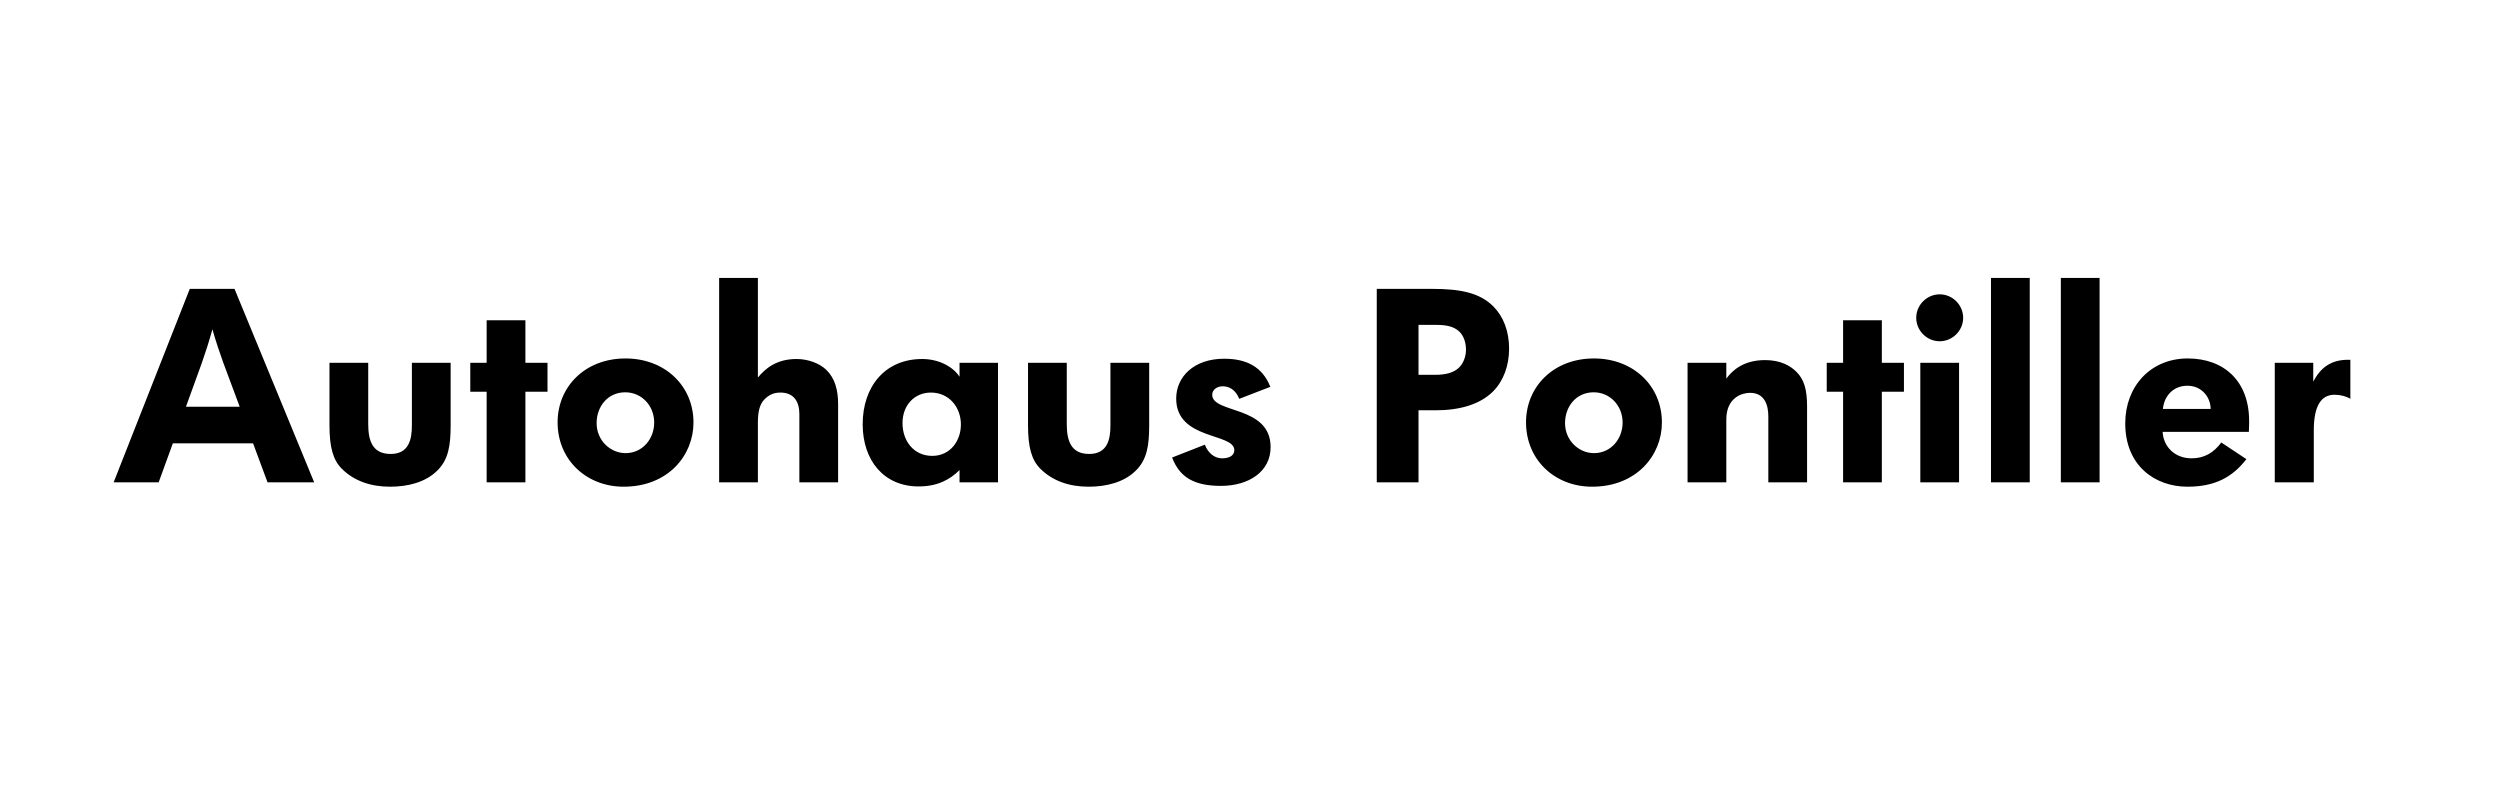 <?xml version="1.0" encoding="UTF-8" standalone="no"?>
<svg width="220px" height="70px" viewBox="0 0 220 70" version="1.1" xmlns="http://www.w3.org/2000/svg" xmlns:xlink="http://www.w3.org/1999/xlink">
    <!-- Generator: Sketch 40.1 (33804) - http://www.bohemiancoding.com/sketch -->
    <title>logo_A00625_new</title>
    <desc>Created with Sketch.</desc>
    <defs></defs>
    <g id="Page-1" stroke="none" stroke-width="1" fill="none" fill-rule="evenodd">
        <g id="logo_A00625_new" fill="#000000">
            <path d="M27.649,42.446 L20.638,25.421 L16.7,25.421 L10,42.446 L13.962,42.446 L15.211,39.012 L22.27,39.012 L23.543,42.446 L27.649,42.446 Z M21.094,35.794 L16.363,35.794 L17.756,31.952 C18.068,31.064 18.404,30.031 18.693,28.975 C18.981,30.007 19.341,31.064 19.653,31.928 L21.094,35.794 Z M39.656,37.427 L39.656,31.928 L36.246,31.928 L36.246,37.427 C36.246,38.676 35.982,39.948 34.373,39.948 C32.788,39.948 32.404,38.796 32.404,37.331 L32.404,31.928 L28.994,31.928 L28.994,37.427 C28.994,39.348 29.306,40.477 30.075,41.245 C31.179,42.35 32.668,42.83 34.325,42.83 C35.886,42.83 37.446,42.446 38.479,41.413 C39.464,40.453 39.656,39.204 39.656,37.427 L39.656,37.427 Z M48.18,34.474 L48.18,31.928 L46.235,31.928 L46.235,28.182 L42.825,28.182 L42.825,31.928 L41.385,31.928 L41.385,34.474 L42.825,34.474 L42.825,42.446 L46.235,42.446 L46.235,34.474 L48.18,34.474 Z M61.027,37.187 C61.027,33.945 58.506,31.544 55.048,31.544 C51.47,31.544 49.069,34.041 49.069,37.163 C49.069,40.477 51.614,42.83 54.88,42.83 C58.818,42.83 61.027,40.045 61.027,37.187 L61.027,37.187 Z M57.569,37.187 C57.569,38.604 56.561,39.876 55.048,39.876 C53.727,39.876 52.502,38.772 52.502,37.235 C52.502,35.794 53.463,34.522 55.024,34.522 C56.441,34.522 57.569,35.674 57.569,37.187 L57.569,37.187 Z M73.754,42.446 L73.754,35.554 C73.754,34.305 73.466,33.297 72.745,32.577 C72.145,31.976 71.112,31.592 70.104,31.592 C68.327,31.592 67.342,32.433 66.694,33.225 L66.694,24.46 L63.284,24.46 L63.284,42.446 L66.694,42.446 L66.694,37.187 C66.694,36.275 66.838,35.578 67.27,35.146 C67.678,34.738 68.087,34.546 68.687,34.546 C69.864,34.546 70.344,35.362 70.344,36.419 L70.344,42.446 L73.754,42.446 Z M87.825,42.446 L87.825,41.509 L87.825,31.928 L84.439,31.928 L84.439,33.153 C83.863,32.264 82.614,31.592 81.15,31.592 C77.884,31.592 75.915,34.017 75.915,37.331 C75.915,40.525 77.788,42.806 80.837,42.806 C82.47,42.806 83.575,42.23 84.439,41.365 L84.439,42.446 L87.825,42.446 Z M84.559,37.355 C84.559,38.796 83.623,40.117 82.038,40.117 C80.405,40.117 79.421,38.796 79.421,37.235 C79.421,35.626 80.501,34.546 81.918,34.546 C83.527,34.546 84.559,35.842 84.559,37.355 L84.559,37.355 Z M101.128,37.427 L101.128,31.928 L97.718,31.928 L97.718,37.427 C97.718,38.676 97.454,39.948 95.845,39.948 C94.26,39.948 93.876,38.796 93.876,37.331 L93.876,31.928 L90.466,31.928 L90.466,37.427 C90.466,39.348 90.779,40.477 91.547,41.245 C92.652,42.35 94.14,42.83 95.797,42.83 C97.358,42.83 98.919,42.446 99.951,41.413 C100.936,40.453 101.128,39.204 101.128,37.427 L101.128,37.427 Z M111.814,39.348 C111.814,35.65 106.675,36.419 106.675,34.738 C106.675,34.257 107.155,33.993 107.588,33.993 C108.14,33.993 108.716,34.257 109.052,35.098 L111.79,34.041 C111.093,32.288 109.701,31.568 107.732,31.568 C105.066,31.568 103.505,33.153 103.505,35.074 C103.505,38.748 108.62,38.075 108.62,39.612 C108.62,40.069 108.212,40.333 107.539,40.333 C106.843,40.333 106.291,39.828 106.027,39.132 L103.145,40.261 C103.794,41.966 105.042,42.758 107.443,42.758 C109.917,42.758 111.814,41.485 111.814,39.348 L111.814,39.348 Z M132.801,30.68 C132.801,29.143 132.297,27.846 131.408,26.958 C130.183,25.733 128.431,25.421 126.029,25.421 L121.155,25.421 L121.155,42.446 L124.829,42.446 L124.829,36.106 L126.341,36.106 C128.431,36.106 130.231,35.602 131.384,34.45 C132.297,33.537 132.801,32.192 132.801,30.68 L132.801,30.68 Z M129.007,30.776 C129.007,31.352 128.791,31.952 128.407,32.336 C127.95,32.793 127.23,32.985 126.293,32.985 L124.829,32.985 L124.829,28.59 L126.413,28.59 C127.47,28.59 128.046,28.807 128.455,29.215 C128.791,29.551 129.007,30.127 129.007,30.776 L129.007,30.776 Z M146.248,37.187 C146.248,33.945 143.727,31.544 140.269,31.544 C136.691,31.544 134.29,34.041 134.29,37.163 C134.29,40.477 136.835,42.83 140.101,42.83 C144.039,42.83 146.248,40.045 146.248,37.187 L146.248,37.187 Z M142.79,37.187 C142.79,38.604 141.782,39.876 140.269,39.876 C138.948,39.876 137.723,38.772 137.723,37.235 C137.723,35.794 138.684,34.522 140.245,34.522 C141.662,34.522 142.79,35.674 142.79,37.187 L142.79,37.187 Z M159.023,42.446 L159.023,35.794 C159.023,34.257 158.759,33.393 158.086,32.721 C157.534,32.168 156.669,31.688 155.325,31.688 C153.404,31.688 152.419,32.625 151.915,33.321 L151.915,31.928 L148.505,31.928 L148.505,42.446 L151.915,42.446 L151.915,36.923 C151.915,34.954 153.332,34.57 154.004,34.57 C155.301,34.57 155.613,35.674 155.613,36.635 L155.613,42.446 L159.023,42.446 Z M167.547,34.474 L167.547,31.928 L165.602,31.928 L165.602,28.182 L162.192,28.182 L162.192,31.928 L160.752,31.928 L160.752,34.474 L162.192,34.474 L162.192,42.446 L165.602,42.446 L165.602,34.474 L167.547,34.474 Z M172.758,27.966 C172.758,26.838 171.821,25.901 170.693,25.901 C169.564,25.901 168.628,26.838 168.628,27.966 C168.628,29.095 169.564,30.031 170.693,30.031 C171.821,30.031 172.758,29.095 172.758,27.966 L172.758,27.966 Z M172.398,42.446 L172.398,31.928 L168.988,31.928 L168.988,42.446 L172.398,42.446 Z M178.617,42.446 L178.617,24.46 L175.207,24.46 L175.207,42.446 L178.617,42.446 Z M184.764,42.446 L184.764,24.46 L181.354,24.46 L181.354,42.446 L184.764,42.446 Z M197.923,37.043 C197.923,33.537 195.714,31.544 192.52,31.544 C189.255,31.544 187.021,33.993 187.021,37.259 C187.021,41.005 189.663,42.83 192.496,42.83 C194.922,42.83 196.458,41.99 197.683,40.405 L195.474,38.94 C194.778,39.876 193.937,40.333 192.857,40.333 C191.392,40.333 190.383,39.324 190.311,38.003 L197.899,38.003 C197.923,37.595 197.923,37.235 197.923,37.043 L197.923,37.043 Z M194.537,35.986 L190.335,35.986 C190.455,34.81 191.272,33.945 192.496,33.945 C193.769,33.945 194.537,34.978 194.537,35.986 L194.537,35.986 Z M206.832,35.098 L206.832,31.664 C205.079,31.592 204.167,32.433 203.566,33.585 L203.566,31.928 L200.18,31.928 L200.18,42.446 L203.614,42.446 L203.614,37.859 C203.614,35.674 204.287,34.738 205.439,34.738 C205.967,34.738 206.496,34.882 206.832,35.098 L206.832,35.098 Z" id="Autohaus-Pontiller"></path>
        </g>
    </g>
</svg>